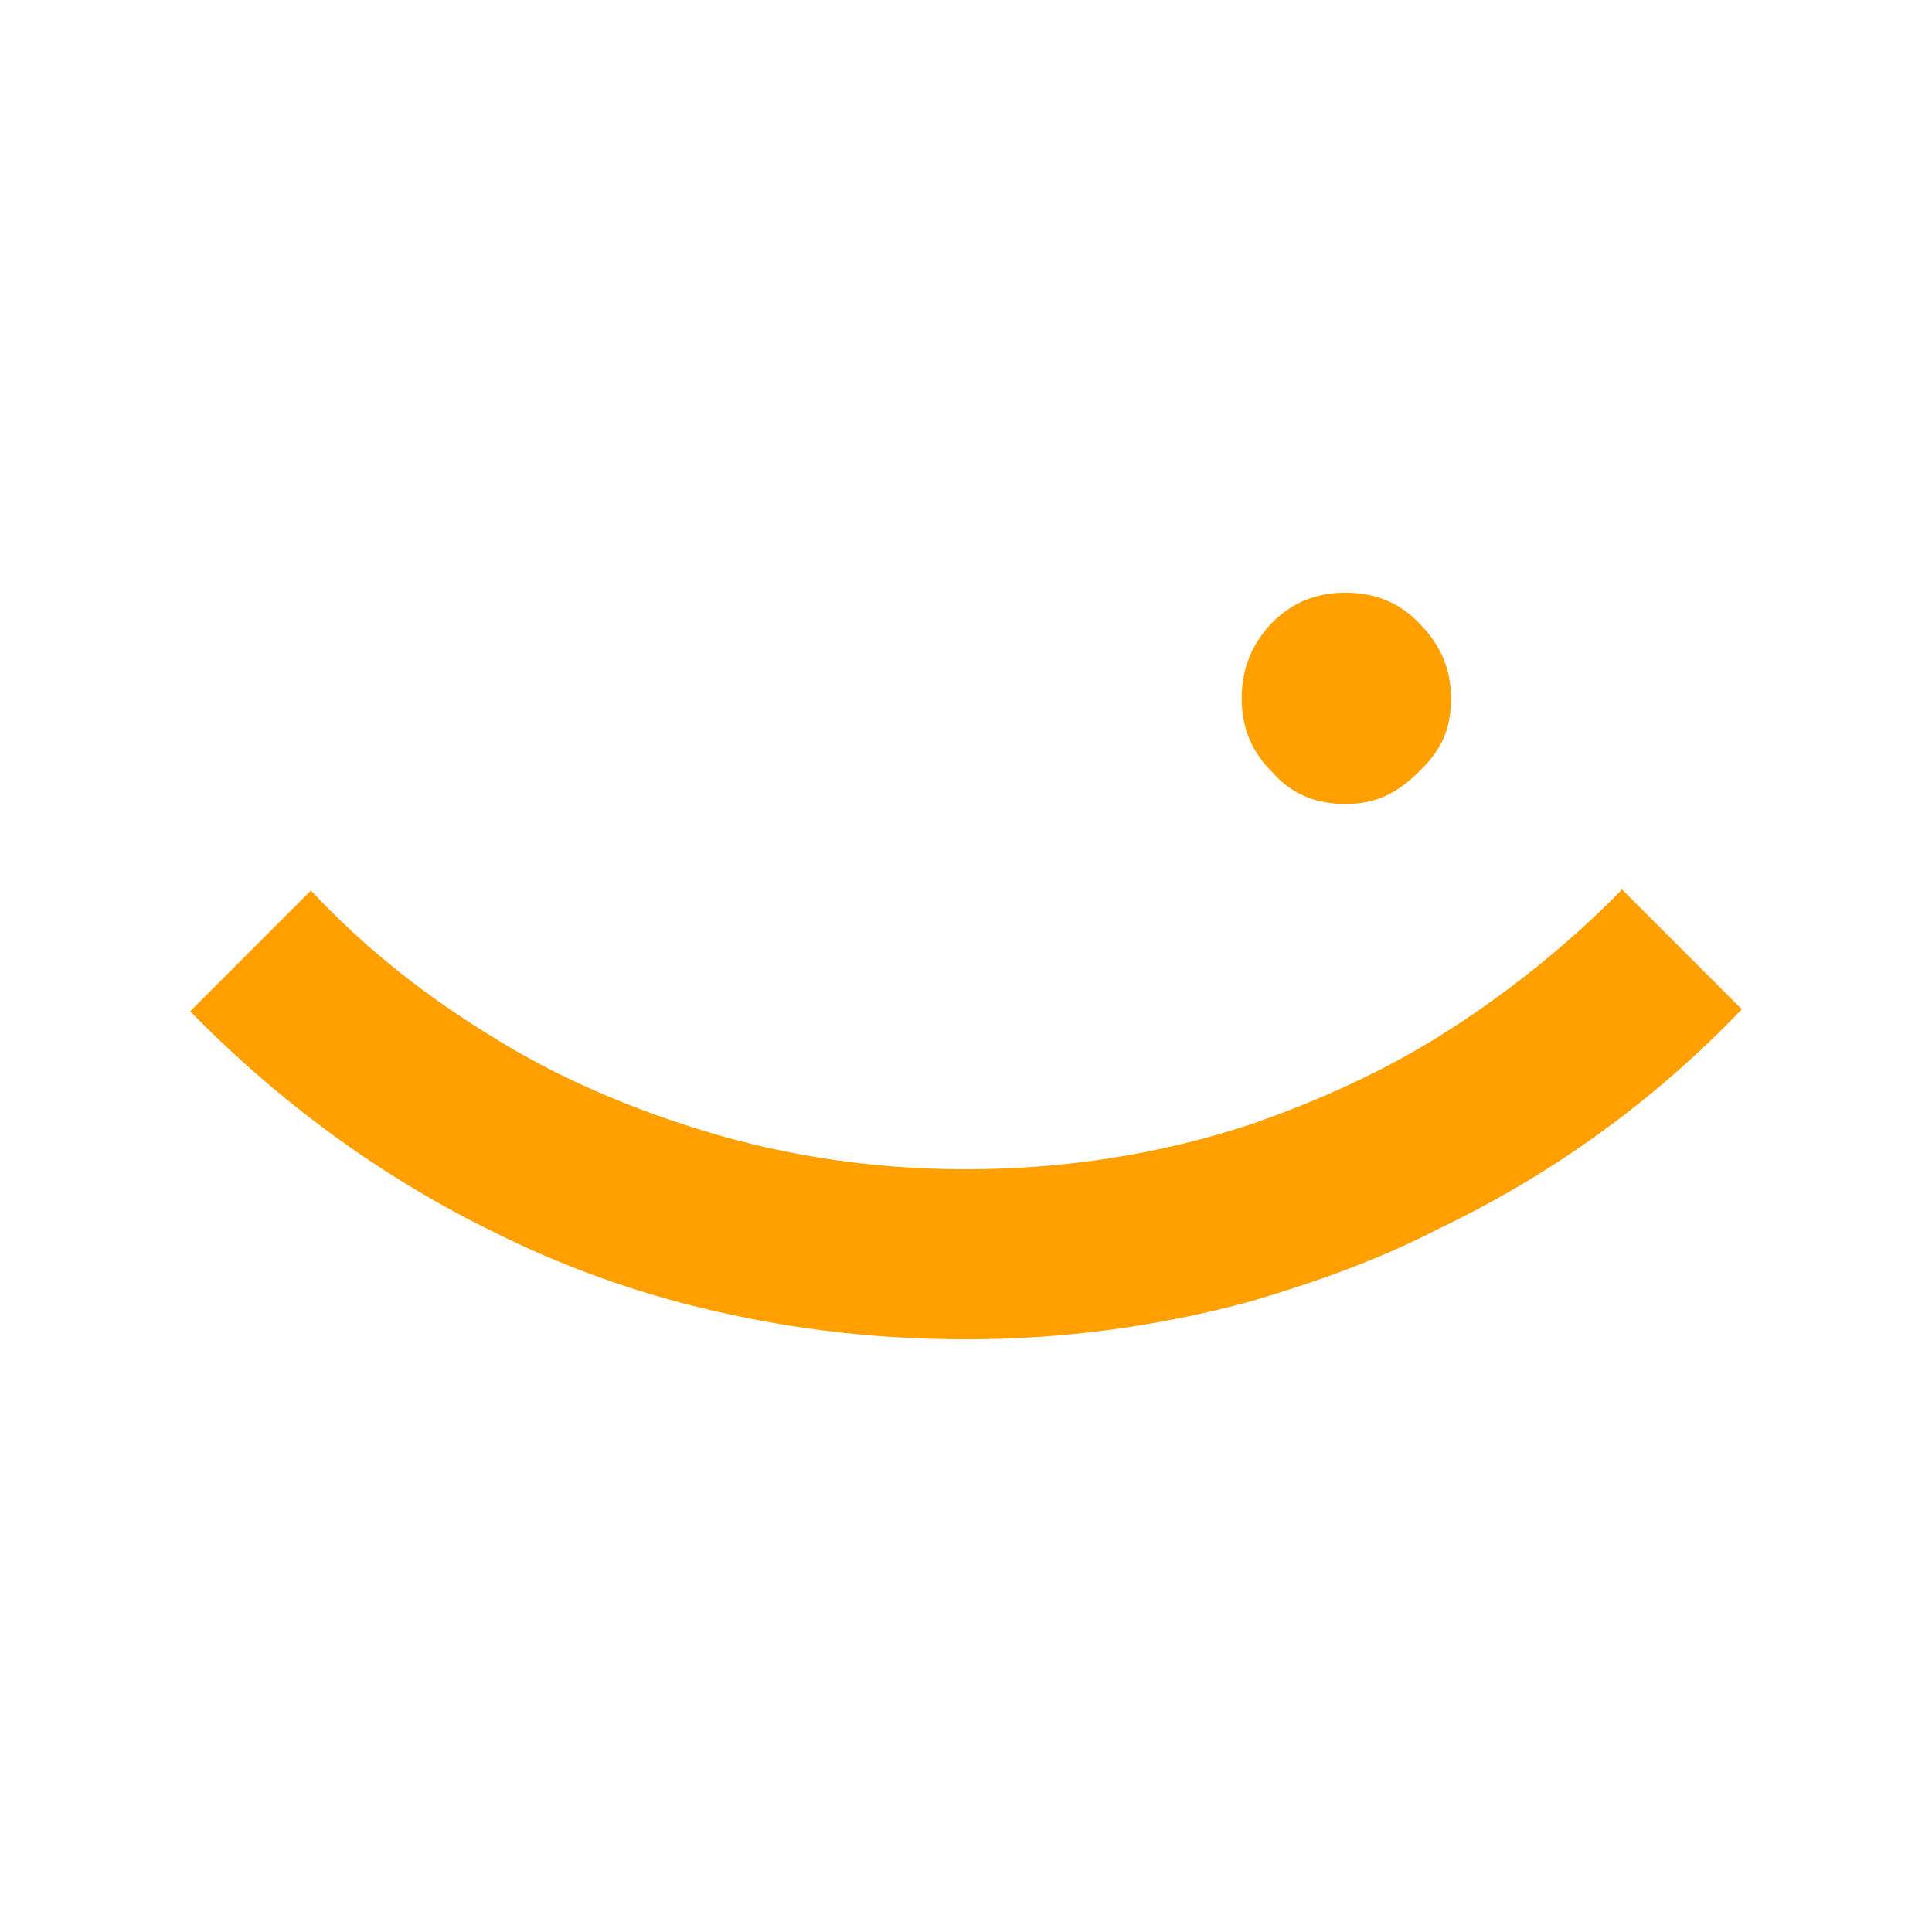 <?xml version="1.0" encoding="UTF-8"?>
<svg id="Positiv" xmlns="http://www.w3.org/2000/svg" version="1.1" viewBox="0 0 192 192">
  <defs>
    <style>
      .cls-1 {
        fill: #ff9f00;
        stroke-width: 0px;
      }
    </style>
  </defs>
  <path class="cls-1" d="M141,61.9c2.1,2.1,3.2,4.5,3.2,7.5s-.9,5.1-3.2,7.3c-2.3,2.3-4.5,3.2-7.3,3.2s-5.3-.9-7.3-3.2c-2.1-2.1-3-4.5-3-7.3s.9-5.3,3-7.5c2.1-2.1,4.5-3,7.3-3s5.3.9,7.3,3Z"/>
  <path class="cls-1" d="M161.1,88.5c-5.5,5.6-11.7,10.5-18.1,14.5-5.8,3.6-12,6.4-18.6,8.7-9,3-18.6,4.5-28.4,4.5s-19.2-1.5-28.2-4.5c-6.4-2.1-12.8-4.9-18.6-8.5-6.6-4-12.8-8.8-18.3-14.7l-12,12c9,9.2,19.2,16.6,30.3,22,6,3,12.2,5.3,18.6,7,9.2,2.4,18.4,3.6,28.2,3.6s19.2-1.3,28.4-3.8c6.4-1.9,12.6-4.1,18.6-7.2,11.1-5.3,21.3-12.6,30.1-21.8l-12-12h0v.2Z"/>
</svg>